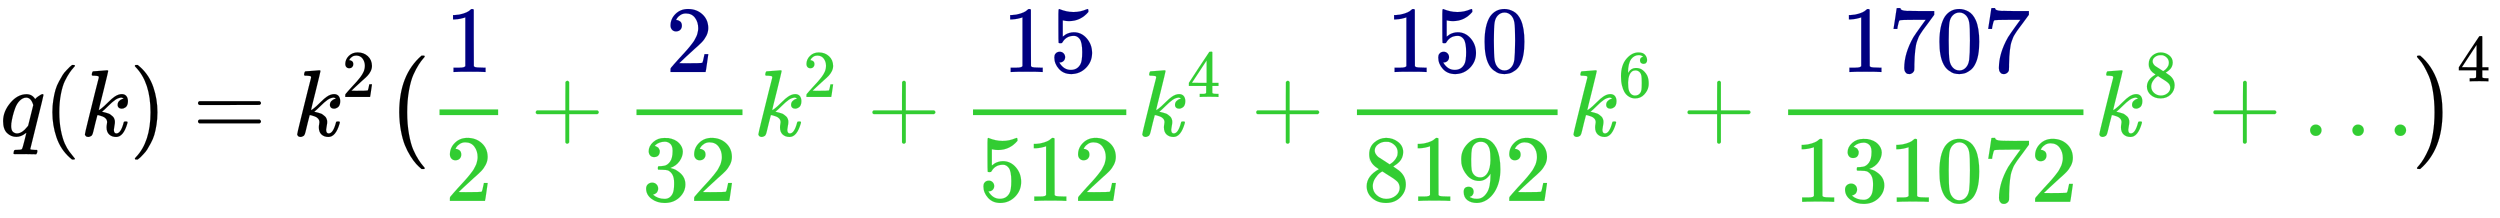 <svg xmlns:xlink="http://www.w3.org/1999/xlink" width="61.405ex" height="5.343ex" style="vertical-align: -2.005ex;" viewBox="0 -1437.2 26438.2 2300.3" role="img" focusable="false" xmlns="http://www.w3.org/2000/svg" aria-labelledby="MathJax-SVG-1-Title">
<title id="MathJax-SVG-1-Title">{\displaystyle q(k)=k^{2}{\bigl (}{\color {limegreen}{\frac {\color {navy}1}{2}}+{\frac {\color {navy}2}{32}}k^{2}+{\frac {\color {navy}15}{512}}k^{4}+{\frac {\color {navy}150}{8192}}k^{6}+{\frac {\color {navy}1707}{131072}}k^{8}+\ldots }{\bigr )}^{4}}</title>
<defs aria-hidden="true">
<path stroke-width="1" id="E1-MJMATHI-71" d="M33 157Q33 258 109 349T280 441Q340 441 372 389Q373 390 377 395T388 406T404 418Q438 442 450 442Q454 442 457 439T460 434Q460 425 391 149Q320 -135 320 -139Q320 -147 365 -148H390Q396 -156 396 -157T393 -175Q389 -188 383 -194H370Q339 -192 262 -192Q234 -192 211 -192T174 -192T157 -193Q143 -193 143 -185Q143 -182 145 -170Q149 -154 152 -151T172 -148Q220 -148 230 -141Q238 -136 258 -53T279 32Q279 33 272 29Q224 -10 172 -10Q117 -10 75 30T33 157ZM352 326Q329 405 277 405Q242 405 210 374T160 293Q131 214 119 129Q119 126 119 118T118 106Q118 61 136 44T179 26Q233 26 290 98L298 109L352 326Z"></path>
<path stroke-width="1" id="E1-MJMAIN-28" d="M94 250Q94 319 104 381T127 488T164 576T202 643T244 695T277 729T302 750H315H319Q333 750 333 741Q333 738 316 720T275 667T226 581T184 443T167 250T184 58T225 -81T274 -167T316 -220T333 -241Q333 -250 318 -250H315H302L274 -226Q180 -141 137 -14T94 250Z"></path>
<path stroke-width="1" id="E1-MJMATHI-6B" d="M121 647Q121 657 125 670T137 683Q138 683 209 688T282 694Q294 694 294 686Q294 679 244 477Q194 279 194 272Q213 282 223 291Q247 309 292 354T362 415Q402 442 438 442Q468 442 485 423T503 369Q503 344 496 327T477 302T456 291T438 288Q418 288 406 299T394 328Q394 353 410 369T442 390L458 393Q446 405 434 405H430Q398 402 367 380T294 316T228 255Q230 254 243 252T267 246T293 238T320 224T342 206T359 180T365 147Q365 130 360 106T354 66Q354 26 381 26Q429 26 459 145Q461 153 479 153H483Q499 153 499 144Q499 139 496 130Q455 -11 378 -11Q333 -11 305 15T277 90Q277 108 280 121T283 145Q283 167 269 183T234 206T200 217T182 220H180Q168 178 159 139T145 81T136 44T129 20T122 7T111 -2Q98 -11 83 -11Q66 -11 57 -1T48 16Q48 26 85 176T158 471L195 616Q196 629 188 632T149 637H144Q134 637 131 637T124 640T121 647Z"></path>
<path stroke-width="1" id="E1-MJMAIN-29" d="M60 749L64 750Q69 750 74 750H86L114 726Q208 641 251 514T294 250Q294 182 284 119T261 12T224 -76T186 -143T145 -194T113 -227T90 -246Q87 -249 86 -250H74Q66 -250 63 -250T58 -247T55 -238Q56 -237 66 -225Q221 -64 221 250T66 725Q56 737 55 738Q55 746 60 749Z"></path>
<path stroke-width="1" id="E1-MJMAIN-3D" d="M56 347Q56 360 70 367H707Q722 359 722 347Q722 336 708 328L390 327H72Q56 332 56 347ZM56 153Q56 168 72 173H708Q722 163 722 153Q722 140 707 133H70Q56 140 56 153Z"></path>
<path stroke-width="1" id="E1-MJMAIN-32" d="M109 429Q82 429 66 447T50 491Q50 562 103 614T235 666Q326 666 387 610T449 465Q449 422 429 383T381 315T301 241Q265 210 201 149L142 93L218 92Q375 92 385 97Q392 99 409 186V189H449V186Q448 183 436 95T421 3V0H50V19V31Q50 38 56 46T86 81Q115 113 136 137Q145 147 170 174T204 211T233 244T261 278T284 308T305 340T320 369T333 401T340 431T343 464Q343 527 309 573T212 619Q179 619 154 602T119 569T109 550Q109 549 114 549Q132 549 151 535T170 489Q170 464 154 447T109 429Z"></path>
<path stroke-width="1" id="E1-MJSZ1-28" d="M152 251Q152 646 388 850H416Q422 844 422 841Q422 837 403 816T357 753T302 649T255 482T236 250Q236 124 255 19T301 -147T356 -251T403 -315T422 -340Q422 -343 416 -349H388Q359 -325 332 -296T271 -213T212 -97T170 56T152 251Z"></path>
<path stroke-width="1" id="E1-MJMAIN-31" d="M213 578L200 573Q186 568 160 563T102 556H83V602H102Q149 604 189 617T245 641T273 663Q275 666 285 666Q294 666 302 660V361L303 61Q310 54 315 52T339 48T401 46H427V0H416Q395 3 257 3Q121 3 100 0H88V46H114Q136 46 152 46T177 47T193 50T201 52T207 57T213 61V578Z"></path>
<path stroke-width="1" id="E1-MJMAIN-2B" d="M56 237T56 250T70 270H369V420L370 570Q380 583 389 583Q402 583 409 568V270H707Q722 262 722 250T707 230H409V-68Q401 -82 391 -82H389H387Q375 -82 369 -68V230H70Q56 237 56 250Z"></path>
<path stroke-width="1" id="E1-MJMAIN-33" d="M127 463Q100 463 85 480T69 524Q69 579 117 622T233 665Q268 665 277 664Q351 652 390 611T430 522Q430 470 396 421T302 350L299 348Q299 347 308 345T337 336T375 315Q457 262 457 175Q457 96 395 37T238 -22Q158 -22 100 21T42 130Q42 158 60 175T105 193Q133 193 151 175T169 130Q169 119 166 110T159 94T148 82T136 74T126 70T118 67L114 66Q165 21 238 21Q293 21 321 74Q338 107 338 175V195Q338 290 274 322Q259 328 213 329L171 330L168 332Q166 335 166 348Q166 366 174 366Q202 366 232 371Q266 376 294 413T322 525V533Q322 590 287 612Q265 626 240 626Q208 626 181 615T143 592T132 580H135Q138 579 143 578T153 573T165 566T175 555T183 540T186 520Q186 498 172 481T127 463Z"></path>
<path stroke-width="1" id="E1-MJMAIN-35" d="M164 157Q164 133 148 117T109 101H102Q148 22 224 22Q294 22 326 82Q345 115 345 210Q345 313 318 349Q292 382 260 382H254Q176 382 136 314Q132 307 129 306T114 304Q97 304 95 310Q93 314 93 485V614Q93 664 98 664Q100 666 102 666Q103 666 123 658T178 642T253 634Q324 634 389 662Q397 666 402 666Q410 666 410 648V635Q328 538 205 538Q174 538 149 544L139 546V374Q158 388 169 396T205 412T256 420Q337 420 393 355T449 201Q449 109 385 44T229 -22Q148 -22 99 32T50 154Q50 178 61 192T84 210T107 214Q132 214 148 197T164 157Z"></path>
<path stroke-width="1" id="E1-MJMAIN-34" d="M462 0Q444 3 333 3Q217 3 199 0H190V46H221Q241 46 248 46T265 48T279 53T286 61Q287 63 287 115V165H28V211L179 442Q332 674 334 675Q336 677 355 677H373L379 671V211H471V165H379V114Q379 73 379 66T385 54Q393 47 442 46H471V0H462ZM293 211V545L74 212L183 211H293Z"></path>
<path stroke-width="1" id="E1-MJMAIN-30" d="M96 585Q152 666 249 666Q297 666 345 640T423 548Q460 465 460 320Q460 165 417 83Q397 41 362 16T301 -15T250 -22Q224 -22 198 -16T137 16T82 83Q39 165 39 320Q39 494 96 585ZM321 597Q291 629 250 629Q208 629 178 597Q153 571 145 525T137 333Q137 175 145 125T181 46Q209 16 250 16Q290 16 318 46Q347 76 354 130T362 333Q362 478 354 524T321 597Z"></path>
<path stroke-width="1" id="E1-MJMAIN-38" d="M70 417T70 494T124 618T248 666Q319 666 374 624T429 515Q429 485 418 459T392 417T361 389T335 371T324 363L338 354Q352 344 366 334T382 323Q457 264 457 174Q457 95 399 37T249 -22Q159 -22 101 29T43 155Q43 263 172 335L154 348Q133 361 127 368Q70 417 70 494ZM286 386L292 390Q298 394 301 396T311 403T323 413T334 425T345 438T355 454T364 471T369 491T371 513Q371 556 342 586T275 624Q268 625 242 625Q201 625 165 599T128 534Q128 511 141 492T167 463T217 431Q224 426 228 424L286 386ZM250 21Q308 21 350 55T392 137Q392 154 387 169T375 194T353 216T330 234T301 253T274 270Q260 279 244 289T218 306L210 311Q204 311 181 294T133 239T107 157Q107 98 150 60T250 21Z"></path>
<path stroke-width="1" id="E1-MJMAIN-39" d="M352 287Q304 211 232 211Q154 211 104 270T44 396Q42 412 42 436V444Q42 537 111 606Q171 666 243 666Q245 666 249 666T257 665H261Q273 665 286 663T323 651T370 619T413 560Q456 472 456 334Q456 194 396 97Q361 41 312 10T208 -22Q147 -22 108 7T68 93T121 149Q143 149 158 135T173 96Q173 78 164 65T148 49T135 44L131 43Q131 41 138 37T164 27T206 22H212Q272 22 313 86Q352 142 352 280V287ZM244 248Q292 248 321 297T351 430Q351 508 343 542Q341 552 337 562T323 588T293 615T246 625Q208 625 181 598Q160 576 154 546T147 441Q147 358 152 329T172 282Q197 248 244 248Z"></path>
<path stroke-width="1" id="E1-MJMAIN-36" d="M42 313Q42 476 123 571T303 666Q372 666 402 630T432 550Q432 525 418 510T379 495Q356 495 341 509T326 548Q326 592 373 601Q351 623 311 626Q240 626 194 566Q147 500 147 364L148 360Q153 366 156 373Q197 433 263 433H267Q313 433 348 414Q372 400 396 374T435 317Q456 268 456 210V192Q456 169 451 149Q440 90 387 34T253 -22Q225 -22 199 -14T143 16T92 75T56 172T42 313ZM257 397Q227 397 205 380T171 335T154 278T148 216Q148 133 160 97T198 39Q222 21 251 21Q302 21 329 59Q342 77 347 104T352 209Q352 289 347 316T329 361Q302 397 257 397Z"></path>
<path stroke-width="1" id="E1-MJMAIN-37" d="M55 458Q56 460 72 567L88 674Q88 676 108 676H128V672Q128 662 143 655T195 646T364 644H485V605L417 512Q408 500 387 472T360 435T339 403T319 367T305 330T292 284T284 230T278 162T275 80Q275 66 275 52T274 28V19Q270 2 255 -10T221 -22Q210 -22 200 -19T179 0T168 40Q168 198 265 368Q285 400 349 489L395 552H302Q128 552 119 546Q113 543 108 522T98 479L95 458V455H55V458Z"></path>
<path stroke-width="1" id="E1-MJMAIN-2026" d="M78 60Q78 84 95 102T138 120Q162 120 180 104T199 61Q199 36 182 18T139 0T96 17T78 60ZM525 60Q525 84 542 102T585 120Q609 120 627 104T646 61Q646 36 629 18T586 0T543 17T525 60ZM972 60Q972 84 989 102T1032 120Q1056 120 1074 104T1093 61Q1093 36 1076 18T1033 0T990 17T972 60Z"></path>
<path stroke-width="1" id="E1-MJSZ1-29" d="M305 251Q305 -145 69 -349H56Q43 -349 39 -347T35 -338Q37 -333 60 -307T108 -239T160 -136T204 27T221 250T204 473T160 636T108 740T60 807T35 839Q35 850 50 850H56H69Q197 743 256 566Q305 425 305 251Z"></path>
</defs>
<g stroke="currentColor" fill="currentColor" stroke-width="0" transform="matrix(1 0 0 -1 0 0)" aria-hidden="true">
 <use xlink:href="#E1-MJMATHI-71" x="0" y="0"></use>
 <use xlink:href="#E1-MJMAIN-28" x="460" y="0"></use>
 <use xlink:href="#E1-MJMATHI-6B" x="850" y="0"></use>
 <use xlink:href="#E1-MJMAIN-29" x="1371" y="0"></use>
 <use xlink:href="#E1-MJMAIN-3D" x="2038" y="0"></use>
<g transform="translate(3095,0)">
 <use xlink:href="#E1-MJMATHI-6B" x="0" y="0"></use>
 <use transform="scale(0.707)" xlink:href="#E1-MJMAIN-32" x="737" y="583"></use>
</g>
 <use xlink:href="#E1-MJSZ1-28" x="4070" y="-1"></use>
<g transform="translate(4528,0)">
<g fill="limegreen" stroke="limegreen">
<g fill="limegreen" stroke="limegreen">
<g fill="limegreen" stroke="limegreen">
<g fill="limegreen" stroke="limegreen">
<g fill="limegreen" stroke="limegreen">
<g transform="translate(120,0)">
<rect stroke="none" width="620" height="60" x="0" y="220"></rect>
<g fill="navy" stroke="navy" transform="translate(60,676)">
<g fill="navy" stroke="navy">
<g fill="navy" stroke="navy">
 <use xlink:href="#E1-MJMAIN-31"></use>
</g>
</g>
</g>
<g fill="limegreen" stroke="limegreen" transform="translate(60,-687)">
 <use xlink:href="#E1-MJMAIN-32"></use>
</g>
</g>
</g>
</g>
</g>
<g fill="limegreen" stroke="limegreen" transform="translate(1082,0)">
 <use xlink:href="#E1-MJMAIN-2B"></use>
</g>
<g fill="limegreen" stroke="limegreen" transform="translate(2083,0)">
<g fill="limegreen" stroke="limegreen">
<g fill="limegreen" stroke="limegreen">
<g transform="translate(120,0)">
<rect stroke="none" width="1121" height="60" x="0" y="220"></rect>
<g fill="navy" stroke="navy" transform="translate(310,676)">
<g fill="navy" stroke="navy">
<g fill="navy" stroke="navy">
 <use xlink:href="#E1-MJMAIN-32"></use>
</g>
</g>
</g>
<g fill="limegreen" stroke="limegreen" transform="translate(60,-687)">
 <use xlink:href="#E1-MJMAIN-33"></use>
 <use xlink:href="#E1-MJMAIN-32" x="500" y="0"></use>
</g>
</g>
</g>
</g>
</g>
<g fill="limegreen" stroke="limegreen" transform="translate(3444,0)">
<g fill="limegreen" stroke="limegreen">
 <use xlink:href="#E1-MJMATHI-6B"></use>
</g>
<g fill="limegreen" stroke="limegreen" transform="translate(521,412)">
<g fill="limegreen" stroke="limegreen">
<g fill="limegreen" stroke="limegreen">
 <use transform="scale(0.707)" xlink:href="#E1-MJMAIN-32"></use>
</g>
</g>
</g>
</g>
<g fill="limegreen" stroke="limegreen" transform="translate(4642,0)">
 <use xlink:href="#E1-MJMAIN-2B"></use>
</g>
<g fill="limegreen" stroke="limegreen" transform="translate(5642,0)">
<g fill="limegreen" stroke="limegreen">
<g fill="limegreen" stroke="limegreen">
<g transform="translate(120,0)">
<rect stroke="none" width="1621" height="60" x="0" y="220"></rect>
<g fill="navy" stroke="navy" transform="translate(310,676)">
<g fill="navy" stroke="navy">
<g fill="navy" stroke="navy">
 <use xlink:href="#E1-MJMAIN-31"></use>
 <use xlink:href="#E1-MJMAIN-35" x="500" y="0"></use>
</g>
</g>
</g>
<g fill="limegreen" stroke="limegreen" transform="translate(60,-687)">
 <use xlink:href="#E1-MJMAIN-35"></use>
 <use xlink:href="#E1-MJMAIN-31" x="500" y="0"></use>
 <use xlink:href="#E1-MJMAIN-32" x="1001" y="0"></use>
</g>
</g>
</g>
</g>
</g>
<g fill="limegreen" stroke="limegreen" transform="translate(7504,0)">
<g fill="limegreen" stroke="limegreen">
 <use xlink:href="#E1-MJMATHI-6B"></use>
</g>
<g fill="limegreen" stroke="limegreen" transform="translate(521,412)">
<g fill="limegreen" stroke="limegreen">
<g fill="limegreen" stroke="limegreen">
 <use transform="scale(0.707)" xlink:href="#E1-MJMAIN-34"></use>
</g>
</g>
</g>
</g>
<g fill="limegreen" stroke="limegreen" transform="translate(8701,0)">
 <use xlink:href="#E1-MJMAIN-2B"></use>
</g>
<g fill="limegreen" stroke="limegreen" transform="translate(9702,0)">
<g fill="limegreen" stroke="limegreen">
<g fill="limegreen" stroke="limegreen">
<g transform="translate(120,0)">
<rect stroke="none" width="2122" height="60" x="0" y="220"></rect>
<g fill="navy" stroke="navy" transform="translate(310,676)">
<g fill="navy" stroke="navy">
<g fill="navy" stroke="navy">
 <use xlink:href="#E1-MJMAIN-31"></use>
 <use xlink:href="#E1-MJMAIN-35" x="500" y="0"></use>
 <use xlink:href="#E1-MJMAIN-30" x="1001" y="0"></use>
</g>
</g>
</g>
<g fill="limegreen" stroke="limegreen" transform="translate(60,-687)">
 <use xlink:href="#E1-MJMAIN-38"></use>
 <use xlink:href="#E1-MJMAIN-31" x="500" y="0"></use>
 <use xlink:href="#E1-MJMAIN-39" x="1001" y="0"></use>
 <use xlink:href="#E1-MJMAIN-32" x="1501" y="0"></use>
</g>
</g>
</g>
</g>
</g>
<g fill="limegreen" stroke="limegreen" transform="translate(12064,0)">
<g fill="limegreen" stroke="limegreen">
 <use xlink:href="#E1-MJMATHI-6B"></use>
</g>
<g fill="limegreen" stroke="limegreen" transform="translate(521,412)">
<g fill="limegreen" stroke="limegreen">
<g fill="limegreen" stroke="limegreen">
 <use transform="scale(0.707)" xlink:href="#E1-MJMAIN-36"></use>
</g>
</g>
</g>
</g>
<g fill="limegreen" stroke="limegreen" transform="translate(13262,0)">
 <use xlink:href="#E1-MJMAIN-2B"></use>
</g>
<g fill="limegreen" stroke="limegreen" transform="translate(14262,0)">
<g fill="limegreen" stroke="limegreen">
<g fill="limegreen" stroke="limegreen">
<g transform="translate(120,0)">
<rect stroke="none" width="3123" height="60" x="0" y="220"></rect>
<g fill="navy" stroke="navy" transform="translate(560,676)">
<g fill="navy" stroke="navy">
<g fill="navy" stroke="navy">
 <use xlink:href="#E1-MJMAIN-31"></use>
 <use xlink:href="#E1-MJMAIN-37" x="500" y="0"></use>
 <use xlink:href="#E1-MJMAIN-30" x="1001" y="0"></use>
 <use xlink:href="#E1-MJMAIN-37" x="1501" y="0"></use>
</g>
</g>
</g>
<g fill="limegreen" stroke="limegreen" transform="translate(60,-697)">
 <use xlink:href="#E1-MJMAIN-31"></use>
 <use xlink:href="#E1-MJMAIN-33" x="500" y="0"></use>
 <use xlink:href="#E1-MJMAIN-31" x="1001" y="0"></use>
 <use xlink:href="#E1-MJMAIN-30" x="1501" y="0"></use>
 <use xlink:href="#E1-MJMAIN-37" x="2002" y="0"></use>
 <use xlink:href="#E1-MJMAIN-32" x="2502" y="0"></use>
</g>
</g>
</g>
</g>
</g>
<g fill="limegreen" stroke="limegreen" transform="translate(17625,0)">
<g fill="limegreen" stroke="limegreen">
 <use xlink:href="#E1-MJMATHI-6B"></use>
</g>
<g fill="limegreen" stroke="limegreen" transform="translate(521,412)">
<g fill="limegreen" stroke="limegreen">
<g fill="limegreen" stroke="limegreen">
 <use transform="scale(0.707)" xlink:href="#E1-MJMAIN-38"></use>
</g>
</g>
</g>
</g>
<g fill="limegreen" stroke="limegreen" transform="translate(18823,0)">
 <use xlink:href="#E1-MJMAIN-2B"></use>
</g>
<g fill="limegreen" stroke="limegreen" transform="translate(19824,0)">
 <use xlink:href="#E1-MJMAIN-2026"></use>
</g>
</g>
</g>
</g>
<g transform="translate(25525,0)">
 <use xlink:href="#E1-MJSZ1-29" x="0" y="-1"></use>
 <use transform="scale(0.707)" xlink:href="#E1-MJMAIN-34" x="648" y="816"></use>
</g>
</g>
</svg>